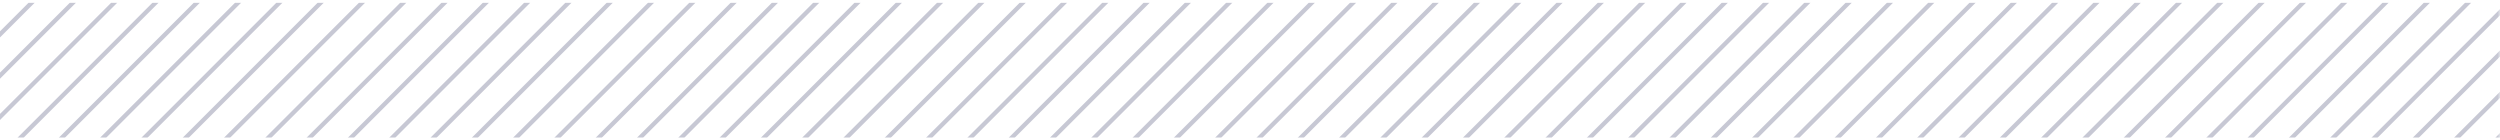 <svg width="518" height="29" viewBox="0 0 518 29" fill="none" xmlns="http://www.w3.org/2000/svg">
<g clip-path="url(#clip0_2081_9314)">
<mask id="mask0_2081_9314" style="mask-type:luminance" maskUnits="userSpaceOnUse" x="-107" y="-15" width="626" height="74">
<path d="M-106.538 -14.686V58.98H518.035V-14.686H-106.538Z" fill="white"/>
</mask>
<g mask="url(#mask0_2081_9314)">
<path d="M-69.338 59.34L4.702 -14.7" stroke="#C7C8D4" stroke-width="0.897" stroke-miterlimit="10" stroke-linecap="round" stroke-linejoin="round"/>
<path d="M-60.778 59.34L13.262 -14.7" stroke="#C7C8D4" stroke-width="0.897" stroke-miterlimit="10" stroke-linecap="round" stroke-linejoin="round"/>
<path d="M-52.218 59.34L21.822 -14.7" stroke="#C7C8D4" stroke-width="0.897" stroke-miterlimit="10" stroke-linecap="round" stroke-linejoin="round"/>
<path d="M-43.658 59.34L30.369 -14.7" stroke="#C7C8D4" stroke-width="0.897" stroke-miterlimit="10" stroke-linecap="round" stroke-linejoin="round"/>
<path d="M-35.111 59.34L38.929 -14.7" stroke="#C7C8D4" stroke-width="0.897" stroke-miterlimit="10" stroke-linecap="round" stroke-linejoin="round"/>
<path d="M-26.552 59.34L47.488 -14.7" stroke="#C7C8D4" stroke-width="0.897" stroke-miterlimit="10" stroke-linecap="round" stroke-linejoin="round"/>
<path d="M-17.991 59.34L56.049 -14.7" stroke="#C7C8D4" stroke-width="0.897" stroke-miterlimit="10" stroke-linecap="round" stroke-linejoin="round"/>
<path d="M-9.432 59.34L64.595 -14.7" stroke="#C7C8D4" stroke-width="0.897" stroke-miterlimit="10" stroke-linecap="round" stroke-linejoin="round"/>
<path d="M-0.872 59.34L73.155 -14.7" stroke="#C7C8D4" stroke-width="0.897" stroke-miterlimit="10" stroke-linecap="round" stroke-linejoin="round"/>
<path d="M7.675 59.34L81.715 -14.7" stroke="#C7C8D4" stroke-width="0.897" stroke-miterlimit="10" stroke-linecap="round" stroke-linejoin="round"/>
<path d="M16.235 59.34L90.275 -14.7" stroke="#C7C8D4" stroke-width="0.897" stroke-miterlimit="10" stroke-linecap="round" stroke-linejoin="round"/>
<path d="M24.795 59.34L98.822 -14.7" stroke="#C7C8D4" stroke-width="0.897" stroke-miterlimit="10" stroke-linecap="round" stroke-linejoin="round"/>
<path d="M33.342 59.34L107.382 -14.7" stroke="#C7C8D4" stroke-width="0.897" stroke-miterlimit="10" stroke-linecap="round" stroke-linejoin="round"/>
<path d="M41.902 59.34L115.942 -14.7" stroke="#C7C8D4" stroke-width="0.897" stroke-miterlimit="10" stroke-linecap="round" stroke-linejoin="round"/>
<path d="M50.462 59.34L124.502 -14.7" stroke="#C7C8D4" stroke-width="0.897" stroke-miterlimit="10" stroke-linecap="round" stroke-linejoin="round"/>
<path d="M59.022 59.34L133.049 -14.7" stroke="#C7C8D4" stroke-width="0.897" stroke-miterlimit="10" stroke-linecap="round" stroke-linejoin="round"/>
<path d="M67.582 59.34L141.609 -14.7" stroke="#C7C8D4" stroke-width="0.897" stroke-miterlimit="10" stroke-linecap="round" stroke-linejoin="round"/>
<path d="M76.128 59.34L150.168 -14.7" stroke="#C7C8D4" stroke-width="0.897" stroke-miterlimit="10" stroke-linecap="round" stroke-linejoin="round"/>
<path d="M84.689 59.34L158.728 -14.7" stroke="#C7C8D4" stroke-width="0.897" stroke-miterlimit="10" stroke-linecap="round" stroke-linejoin="round"/>
<path d="M93.249 59.34L167.289 -14.7" stroke="#C7C8D4" stroke-width="0.897" stroke-miterlimit="10" stroke-linecap="round" stroke-linejoin="round"/>
<path d="M101.809 59.34L175.835 -14.7" stroke="#C7C8D4" stroke-width="0.897" stroke-miterlimit="10" stroke-linecap="round" stroke-linejoin="round"/>
<path d="M110.355 59.34L184.395 -14.7" stroke="#C7C8D4" stroke-width="0.897" stroke-miterlimit="10" stroke-linecap="round" stroke-linejoin="round"/>
<path d="M118.915 59.34L192.955 -14.7" stroke="#C7C8D4" stroke-width="0.897" stroke-miterlimit="10" stroke-linecap="round" stroke-linejoin="round"/>
<path d="M127.475 59.34L201.515 -14.7" stroke="#C7C8D4" stroke-width="0.897" stroke-miterlimit="10" stroke-linecap="round" stroke-linejoin="round"/>
<path d="M136.035 59.34L210.062 -14.7" stroke="#C7C8D4" stroke-width="0.897" stroke-miterlimit="10" stroke-linecap="round" stroke-linejoin="round"/>
<path d="M144.582 59.34L218.622 -14.7" stroke="#C7C8D4" stroke-width="0.897" stroke-miterlimit="10" stroke-linecap="round" stroke-linejoin="round"/>
<path d="M153.142 59.34L227.182 -14.7" stroke="#C7C8D4" stroke-width="0.897" stroke-miterlimit="10" stroke-linecap="round" stroke-linejoin="round"/>
<path d="M161.702 59.34L235.742 -14.7" stroke="#C7C8D4" stroke-width="0.897" stroke-miterlimit="10" stroke-linecap="round" stroke-linejoin="round"/>
<path d="M170.262 59.34L244.288 -14.7" stroke="#C7C8D4" stroke-width="0.897" stroke-miterlimit="10" stroke-linecap="round" stroke-linejoin="round"/>
<path d="M178.822 59.34L252.848 -14.7" stroke="#C7C8D4" stroke-width="0.897" stroke-miterlimit="10" stroke-linecap="round" stroke-linejoin="round"/>
<path d="M187.369 59.34L261.409 -14.7" stroke="#C7C8D4" stroke-width="0.897" stroke-miterlimit="10" stroke-linecap="round" stroke-linejoin="round"/>
<path d="M195.929 59.34L269.969 -14.7" stroke="#C7C8D4" stroke-width="0.897" stroke-miterlimit="10" stroke-linecap="round" stroke-linejoin="round"/>
<path d="M204.488 59.34L278.515 -14.7" stroke="#C7C8D4" stroke-width="0.897" stroke-miterlimit="10" stroke-linecap="round" stroke-linejoin="round"/>
<path d="M213.035 59.34L287.075 -14.7" stroke="#C7C8D4" stroke-width="0.897" stroke-miterlimit="10" stroke-linecap="round" stroke-linejoin="round"/>
<path d="M221.595 59.34L295.635 -14.7" stroke="#C7C8D4" stroke-width="0.897" stroke-miterlimit="10" stroke-linecap="round" stroke-linejoin="round"/>
<path d="M230.155 59.34L304.195 -14.7" stroke="#C7C8D4" stroke-width="0.897" stroke-miterlimit="10" stroke-linecap="round" stroke-linejoin="round"/>
<path d="M238.715 59.34L312.755 -14.7" stroke="#C7C8D4" stroke-width="0.897" stroke-miterlimit="10" stroke-linecap="round" stroke-linejoin="round"/>
<path d="M247.275 59.34L321.302 -14.7" stroke="#C7C8D4" stroke-width="0.897" stroke-miterlimit="10" stroke-linecap="round" stroke-linejoin="round"/>
<path d="M255.822 59.34L329.862 -14.7" stroke="#C7C8D4" stroke-width="0.897" stroke-miterlimit="10" stroke-linecap="round" stroke-linejoin="round"/>
<path d="M264.382 59.34L338.422 -14.7" stroke="#C7C8D4" stroke-width="0.897" stroke-miterlimit="10" stroke-linecap="round" stroke-linejoin="round"/>
<path d="M272.942 59.34L346.969 -14.7" stroke="#C7C8D4" stroke-width="0.897" stroke-miterlimit="10" stroke-linecap="round" stroke-linejoin="round"/>
<path d="M281.502 59.34L355.529 -14.7" stroke="#C7C8D4" stroke-width="0.897" stroke-miterlimit="10" stroke-linecap="round" stroke-linejoin="round"/>
<path d="M290.048 59.34L364.088 -14.7" stroke="#C7C8D4" stroke-width="0.897" stroke-miterlimit="10" stroke-linecap="round" stroke-linejoin="round"/>
<path d="M298.608 59.34L372.648 -14.7" stroke="#C7C8D4" stroke-width="0.897" stroke-miterlimit="10" stroke-linecap="round" stroke-linejoin="round"/>
<path d="M307.168 59.34L381.208 -14.7" stroke="#C7C8D4" stroke-width="0.897" stroke-miterlimit="10" stroke-linecap="round" stroke-linejoin="round"/>
<path d="M315.729 59.34L389.755 -14.7" stroke="#C7C8D4" stroke-width="0.897" stroke-miterlimit="10" stroke-linecap="round" stroke-linejoin="round"/>
<path d="M324.289 59.34L398.315 -14.7" stroke="#C7C8D4" stroke-width="0.897" stroke-miterlimit="10" stroke-linecap="round" stroke-linejoin="round"/>
<path d="M332.835 59.34L406.875 -14.7" stroke="#C7C8D4" stroke-width="0.897" stroke-miterlimit="10" stroke-linecap="round" stroke-linejoin="round"/>
<path d="M341.395 59.34L415.435 -14.7" stroke="#C7C8D4" stroke-width="0.897" stroke-miterlimit="10" stroke-linecap="round" stroke-linejoin="round"/>
<path d="M349.955 59.34L423.982 -14.7" stroke="#C7C8D4" stroke-width="0.897" stroke-miterlimit="10" stroke-linecap="round" stroke-linejoin="round"/>
<path d="M358.515 59.34L432.542 -14.7" stroke="#C7C8D4" stroke-width="0.897" stroke-miterlimit="10" stroke-linecap="round" stroke-linejoin="round"/>
<path d="M367.062 59.34L441.102 -14.7" stroke="#C7C8D4" stroke-width="0.897" stroke-miterlimit="10" stroke-linecap="round" stroke-linejoin="round"/>
<path d="M375.622 59.34L449.662 -14.7" stroke="#C7C8D4" stroke-width="0.897" stroke-miterlimit="10" stroke-linecap="round" stroke-linejoin="round"/>
<path d="M384.182 59.34L458.208 -14.7" stroke="#C7C8D4" stroke-width="0.897" stroke-miterlimit="10" stroke-linecap="round" stroke-linejoin="round"/>
<path d="M392.742 59.34L466.768 -14.7" stroke="#C7C8D4" stroke-width="0.897" stroke-miterlimit="10" stroke-linecap="round" stroke-linejoin="round"/>
<path d="M401.289 59.34L475.329 -14.7" stroke="#C7C8D4" stroke-width="0.897" stroke-miterlimit="10" stroke-linecap="round" stroke-linejoin="round"/>
<path d="M409.849 59.34L483.889 -14.7" stroke="#C7C8D4" stroke-width="0.897" stroke-miterlimit="10" stroke-linecap="round" stroke-linejoin="round"/>
<path d="M418.408 59.34L492.448 -14.7" stroke="#C7C8D4" stroke-width="0.897" stroke-miterlimit="10" stroke-linecap="round" stroke-linejoin="round"/>
<path d="M426.968 59.34L500.995 -14.7" stroke="#C7C8D4" stroke-width="0.897" stroke-miterlimit="10" stroke-linecap="round" stroke-linejoin="round"/>
<path d="M435.515 59.34L509.555 -14.7" stroke="#C7C8D4" stroke-width="0.897" stroke-miterlimit="10" stroke-linecap="round" stroke-linejoin="round"/>
<path d="M444.075 59.34L518.115 -14.7" stroke="#C7C8D4" stroke-width="0.897" stroke-miterlimit="10" stroke-linecap="round" stroke-linejoin="round"/>
<path d="M452.635 59.34L526.662 -14.7" stroke="#C7C8D4" stroke-width="0.897" stroke-miterlimit="10" stroke-linecap="round" stroke-linejoin="round"/>
<path d="M461.195 59.34L535.222 -14.7" stroke="#C7C8D4" stroke-width="0.897" stroke-miterlimit="10" stroke-linecap="round" stroke-linejoin="round"/>
<path d="M469.742 59.34L543.782 -14.7" stroke="#C7C8D4" stroke-width="0.897" stroke-miterlimit="10" stroke-linecap="round" stroke-linejoin="round"/>
<path d="M478.302 59.34L552.342 -14.7" stroke="#C7C8D4" stroke-width="0.897" stroke-miterlimit="10" stroke-linecap="round" stroke-linejoin="round"/>
<path d="M486.862 59.34L560.902 -14.7" stroke="#C7C8D4" stroke-width="0.897" stroke-miterlimit="10" stroke-linecap="round" stroke-linejoin="round"/>
<path d="M495.422 59.34L569.449 -14.7" stroke="#C7C8D4" stroke-width="0.897" stroke-miterlimit="10" stroke-linecap="round" stroke-linejoin="round"/>
<path d="M503.968 59.34L578.008 -14.7" stroke="#C7C8D4" stroke-width="0.897" stroke-miterlimit="10" stroke-linecap="round" stroke-linejoin="round"/>
<path d="M512.528 59.34L586.568 -14.7" stroke="#C7C8D4" stroke-width="0.897" stroke-miterlimit="10" stroke-linecap="round" stroke-linejoin="round"/>
</g>
</g>
<defs>
<clipPath id="clip0_2081_9314">
<rect width="518" height="28" fill="white" transform="translate(0 0.535)"/>
</clipPath>
</defs>
</svg>

